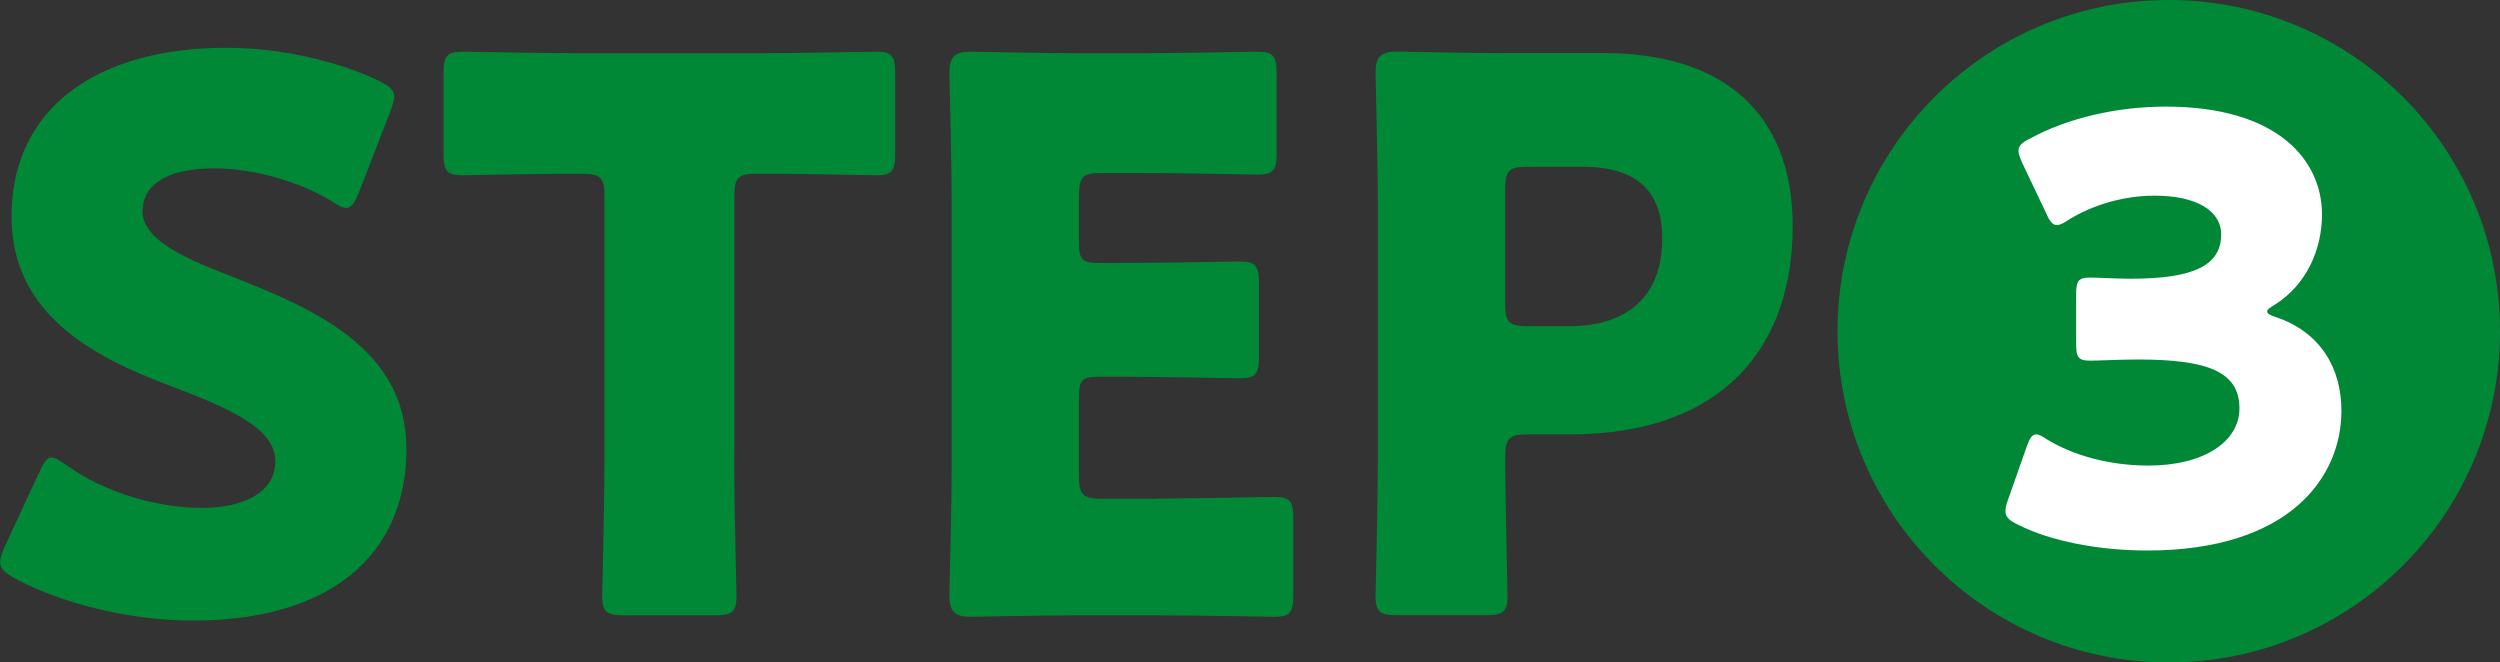 <?xml version="1.0" encoding="UTF-8"?>
<svg id="_レイヤー_2" data-name="レイヤー 2" xmlns="http://www.w3.org/2000/svg" viewBox="0 0 238.05 63.07">
  <rect x="0" y="0" width="238.05" height="63.07" fill="#333333" stroke="none"/>
  <defs>
    <style>
      .cls-1 {
        fill: #008837;
      }

      .cls-2 {
        fill: #fff;
      }
    </style>
  </defs>
  <g id="_レイヤー_1-2" data-name="レイヤー 1">
    <g>
      <circle class="cls-1" cx="206.51" cy="31.54" r="31.54"/>
      <g>
        <path class="cls-1" d="M38.71,42.68c0,10.31-7.41,16.41-20.33,16.41-6.17,0-12.56-1.67-16.92-3.99-1.02-.58-1.45-.94-1.45-1.6,0-.36.15-.8.44-1.45l3.27-7.04c.44-.94.73-1.45,1.16-1.45.36,0,.8.29,1.45.73,3.7,2.69,8.79,4.07,12.85,4.07,4.36,0,7.04-1.67,7.04-4.43,0-3.2-4.43-5.08-10.38-7.33-6.83-2.61-14.74-6.61-14.74-15.98C1.09,10.36,9.15,4.55,21.57,4.55c5.23,0,10.67,1.31,14.45,3.12,1.02.51,1.52.87,1.52,1.52,0,.36-.15.8-.36,1.38l-2.98,7.7c-.44,1.02-.73,1.53-1.24,1.53-.36,0-.73-.22-1.38-.65-3.12-1.89-7.48-3.12-11.18-3.12-5.01,0-6.83,1.89-6.83,4.07,0,2.69,3.85,4.43,8.35,6.17,7.77,3.05,16.77,6.83,16.77,16.41Z"/>
        <path class="cls-1" d="M69.91,44.06c0,3.85.22,12.2.22,12.71,0,1.52-.44,1.82-2.11,1.82h-8.57c-1.67,0-2.11-.29-2.11-1.82,0-.51.22-8.86.22-12.71v-25.34c0-1.82-.36-2.18-2.18-2.18h-1.53c-2.61,0-9.29.15-9.8.15-1.53,0-1.82-.44-1.82-2.11v-7.55c0-1.67.29-2.11,1.82-2.11.51,0,7.84.15,11.26.15h16.85c3.41,0,10.75-.15,11.26-.15,1.52,0,1.82.44,1.82,2.11v7.55c0,1.67-.29,2.11-1.82,2.11-.51,0-7.19-.15-9.8-.15h-1.52c-1.82,0-2.18.36-2.18,2.18v25.34Z"/>
        <path class="cls-1" d="M110.08,47.47c3.41,0,10.75-.15,11.25-.15,1.53,0,1.82.44,1.82,2.11v7.19c0,1.67-.29,2.11-1.82,2.11-.51,0-7.84-.14-11.25-.14h-7.41c-3.34,0-9.73.14-10.24.14-1.52,0-2.03-.51-2.03-2.03,0-.51.22-8.57.22-12.42v-24.91c0-3.85-.22-11.91-.22-12.42,0-1.53.51-2.03,2.03-2.03.51,0,6.9.15,10.24.15h5.81c3.41,0,10.75-.15,11.26-.15,1.52,0,1.82.44,1.82,2.11v7.48c0,1.67-.29,2.11-1.82,2.11-.51,0-7.84-.15-11.26-.15h-3.56c-1.82,0-2.18.36-2.18,2.18v4.43c0,1.67.29,1.96,1.96,1.96h2.11c3.41,0,10.75-.14,11.25-.14,1.53,0,1.82.44,1.82,2.11v6.9c0,1.67-.29,2.11-1.82,2.11-.51,0-7.84-.15-11.25-.15h-2.11c-1.67,0-1.96.29-1.96,1.96v7.48c0,1.82.36,2.18,2.18,2.18h5.16Z"/>
        <path class="cls-1" d="M133.09,58.58c-1.67,0-2.11-.29-2.11-1.82,0-.51.22-8.86.22-12.71v-24.69c0-3.85-.22-11.91-.22-12.42,0-1.53.51-2.03,2.03-2.03.51,0,6.9.15,10.24.15h9.51c11.11,0,17.94,5.52,17.94,16.48,0,11.76-6.9,19.82-21.2,19.82h-3.99c-1.82,0-2.18.36-2.18,2.18,0,4.43.22,12.71.22,13.22,0,1.52-.44,1.82-2.11,1.82h-8.35ZM143.32,28.88c0,1.82.36,2.18,2.18,2.18h3.92c5.52,0,8.86-2.83,8.86-8.35,0-4.36-2.25-6.83-7.62-6.83h-5.16c-1.82,0-2.18.36-2.18,2.18v10.82Z"/>
      </g>
      <path class="cls-2" d="M215.88,29.64c0,.22.17.34.84.56,4.32,1.46,6.23,4.94,6.23,8.92,0,6.23-4.83,13.3-18.52,13.3-4.55,0-9.26-.9-12.29-2.47-.84-.39-1.18-.73-1.18-1.29,0-.28.06-.56.22-1.01l1.8-5.11c.28-.79.5-1.18.9-1.18.28,0,.56.17,1.07.5,2.3,1.4,5.67,2.47,9.65,2.47,5.28,0,8.64-2.3,8.64-5.44,0-3.54-3.09-4.66-9.71-4.66-1.57,0-3.76.11-4.49.11-1.18,0-1.35-.34-1.35-1.68v-4.55c0-1.35.17-1.68,1.35-1.68.73,0,2.53.11,3.87.11,6,0,8.59-1.29,8.59-4.21,0-2.3-2.41-3.7-6.34-3.7-2.97,0-5.95.9-8.19,2.3-.5.34-.84.5-1.12.5-.39,0-.67-.34-1.01-1.12l-2.3-4.83c-.22-.51-.34-.84-.34-1.12,0-.5.34-.79,1.12-1.18,3.59-1.96,8.31-3.03,12.91-3.03,10.66,0,14.87,5.11,14.87,10.27,0,3.31-1.46,6.68-4.49,8.59-.45.28-.73.45-.73.62Z"/>
    </g>
  </g>
</svg>